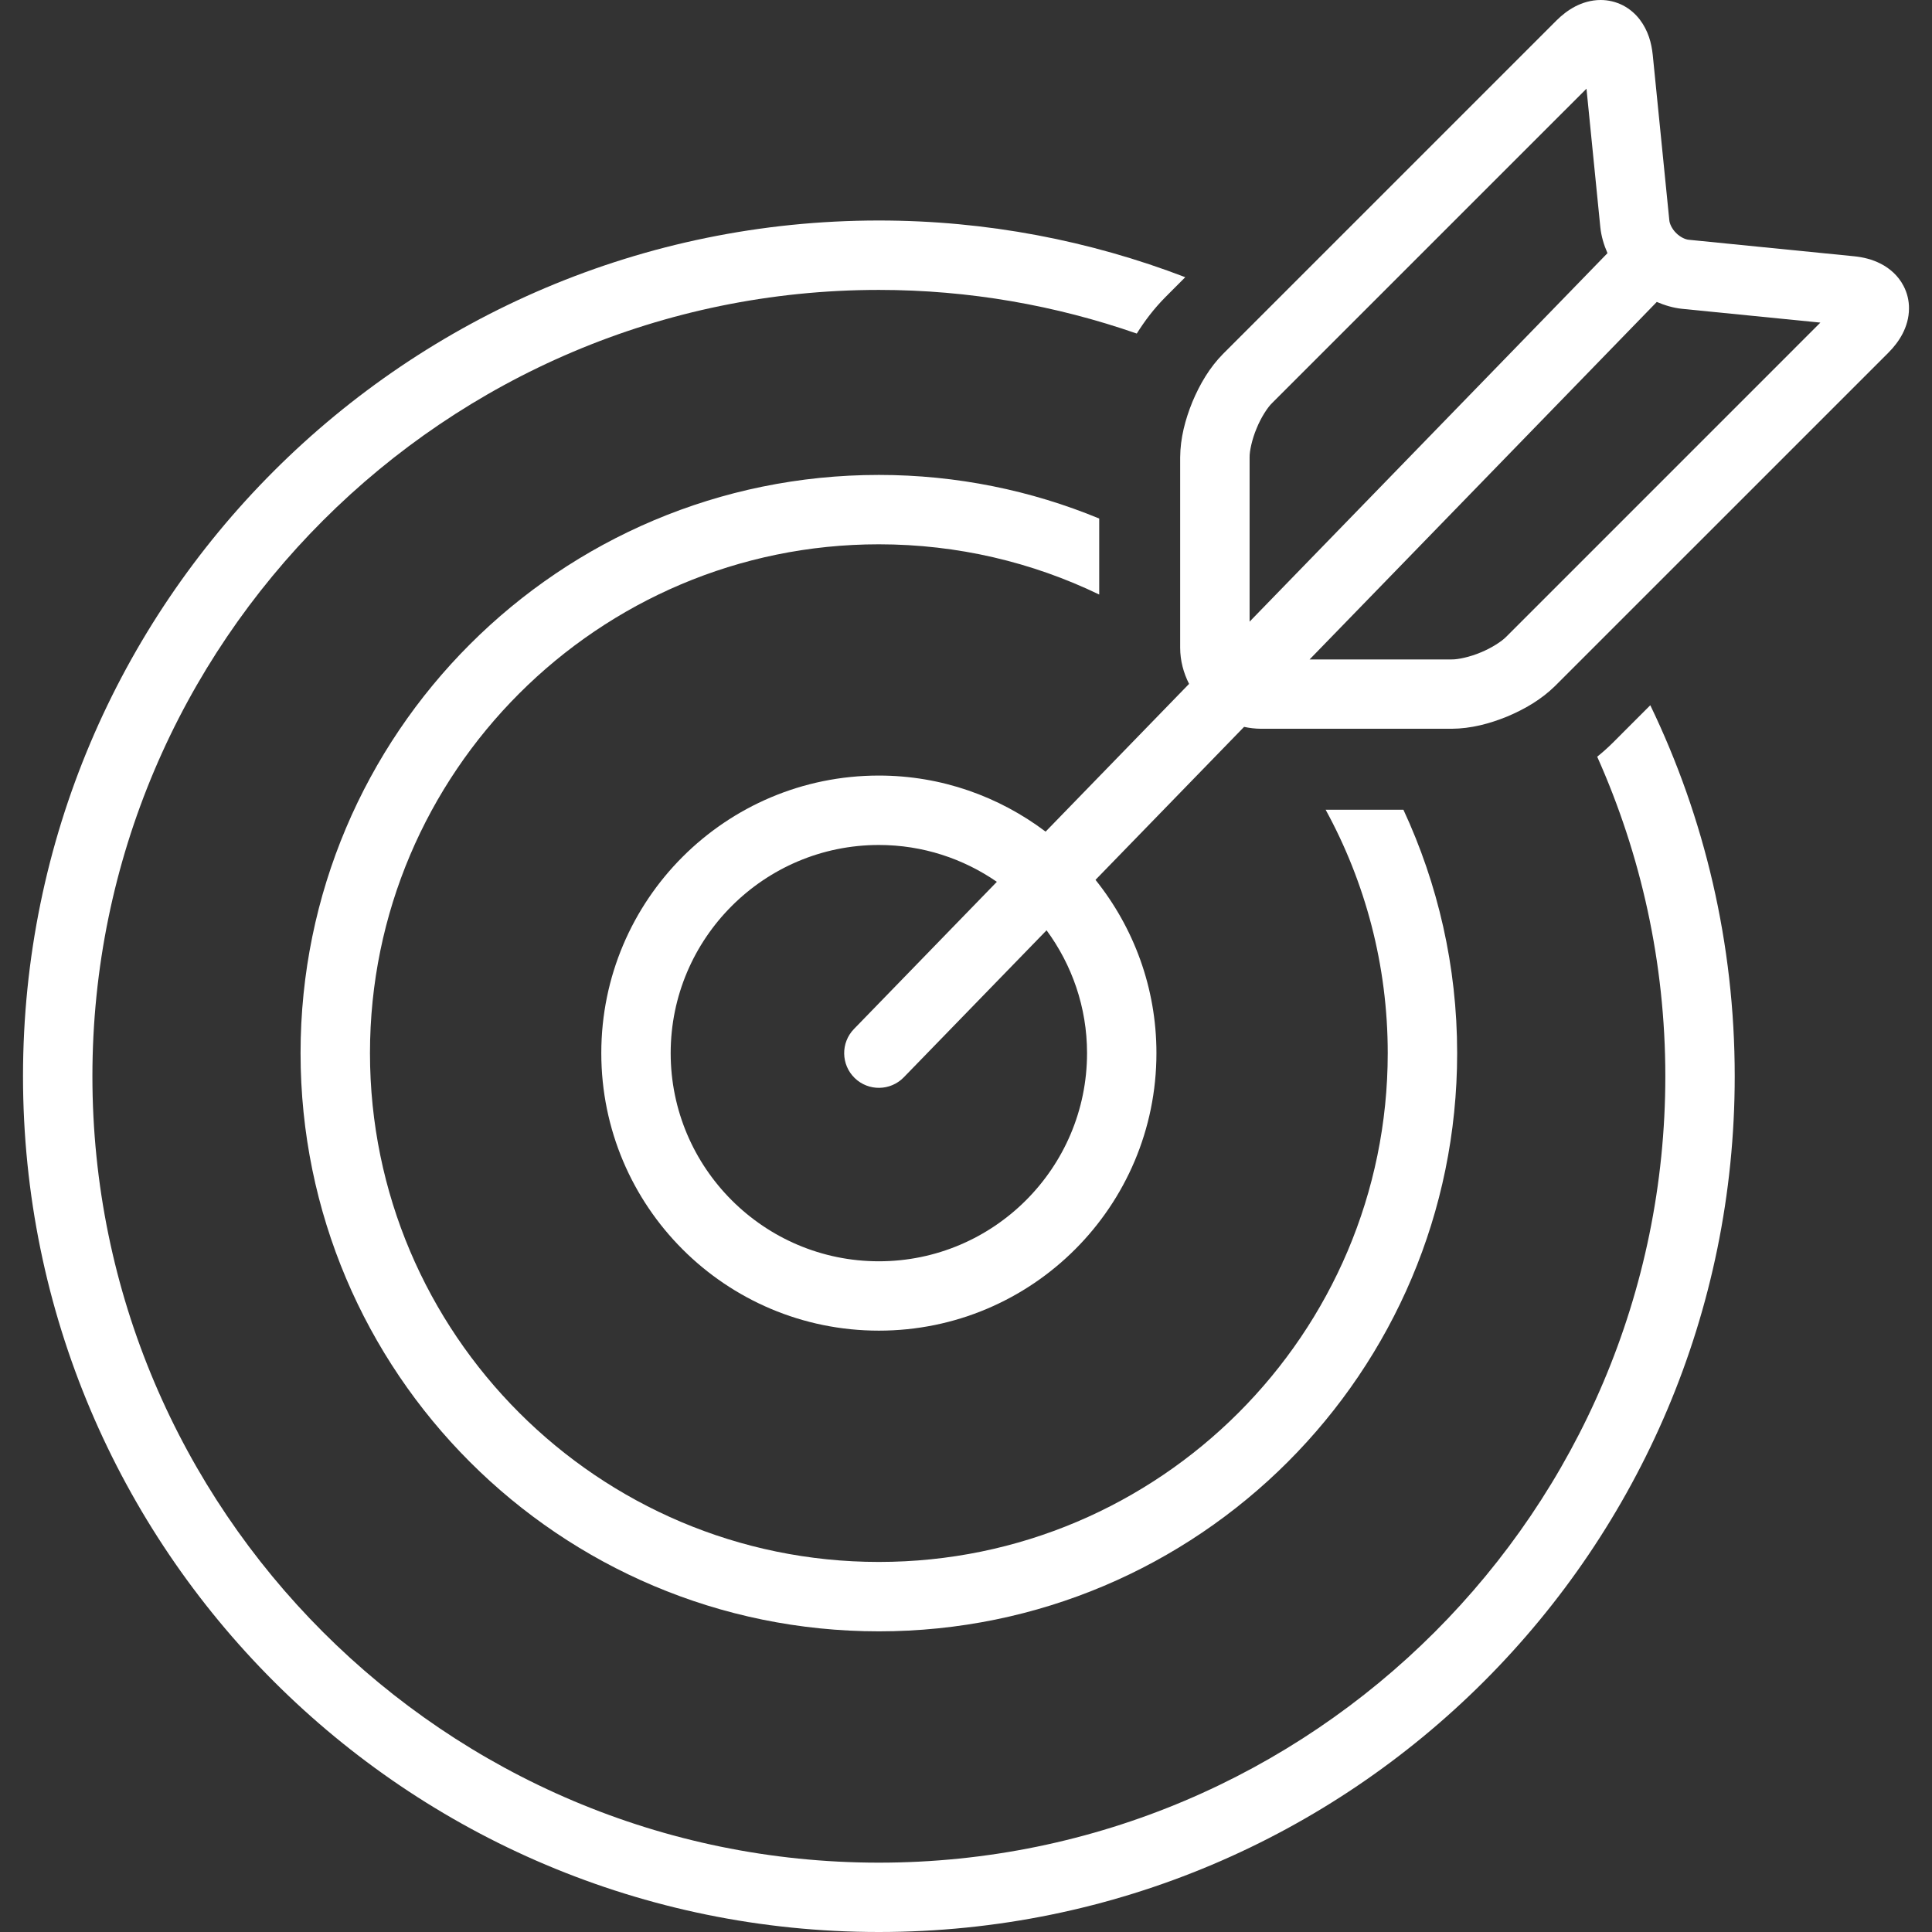 <svg xmlns="http://www.w3.org/2000/svg" width="100" height="100" viewBox="0 0 100 100" fill="none"><rect x="0" y="0" width="100" height="100" fill="#333333" stroke="none"/><g clip-path="url(#clip0_448_2037)"><path d="M85.419 36.503L83.458 38.465C83.194 38.727 82.931 38.956 82.671 39.167C84.929 44.224 86.197 49.819 86.197 55.707C86.197 78.151 67.936 96.411 45.49 96.411C23.043 96.411 4.783 78.151 4.783 55.707C4.783 33.265 23.044 15.006 45.49 15.006C50.166 15.006 54.654 15.809 58.84 17.265V17.264C59.239 16.63 59.704 15.999 60.342 15.357L61.349 14.348C56.423 12.459 51.08 11.413 45.491 11.413C21.029 11.415 1.191 31.246 1.191 55.705C1.191 80.169 21.029 100 45.49 100C69.956 100 89.789 80.168 89.789 55.705C89.789 48.827 88.22 42.312 85.419 36.503Z" fill="white"></path><path d="M72.641 41.912H68.615C70.663 45.657 71.829 49.949 71.829 54.509C71.829 69.031 60.013 80.846 45.49 80.846C30.966 80.846 19.15 69.031 19.15 54.509C19.15 39.988 30.966 28.173 45.49 28.173C49.572 28.173 53.443 29.107 56.895 30.773V26.839C53.379 25.388 49.528 24.582 45.49 24.582C28.958 24.582 15.557 37.982 15.557 54.509C15.557 71.036 28.958 84.438 45.49 84.438C62.018 84.438 75.422 71.036 75.422 54.509C75.422 50.007 74.42 45.741 72.641 41.912Z" fill="white"></path><path d="M98.529 14.804C98.25 14.26 97.797 13.881 97.349 13.652C96.898 13.421 96.437 13.312 95.966 13.264L87.416 12.411C87.242 12.398 86.968 12.278 86.754 12.059C86.535 11.844 86.415 11.57 86.403 11.396L85.546 2.844C85.48 2.219 85.314 1.597 84.879 1.018C84.662 0.732 84.365 0.466 84.007 0.28C83.649 0.094 83.237 -0.001 82.849 1.06764e-05C82.35 0.001 81.907 0.142 81.535 0.333C81.162 0.529 80.845 0.779 80.559 1.063L63.303 18.319C62.602 19.03 62.103 19.885 61.719 20.799C61.346 21.718 61.092 22.676 61.085 23.675V33.53C61.087 34.205 61.261 34.834 61.546 35.398L54.121 43.045C51.715 41.233 48.734 40.143 45.49 40.143C37.554 40.143 31.123 46.576 31.123 54.508C31.123 62.441 37.554 68.874 45.49 68.874C53.423 68.874 59.857 62.441 59.857 54.508C59.857 51.114 58.672 48 56.703 45.541L64.393 37.623C64.679 37.684 64.972 37.719 65.277 37.721H75.137C76.136 37.714 77.095 37.461 78.012 37.087C78.928 36.702 79.783 36.203 80.495 35.502L97.747 18.251C98.031 17.965 98.28 17.648 98.476 17.275C98.668 16.902 98.809 16.459 98.809 15.961C98.813 15.574 98.718 15.161 98.529 14.804ZM45.49 65.284C39.548 65.284 34.714 60.451 34.714 54.51C34.714 48.57 39.548 43.736 45.49 43.736C47.757 43.736 49.86 44.443 51.597 45.643L44.202 53.26C43.511 53.971 43.528 55.108 44.239 55.799C44.95 56.49 46.088 56.473 46.779 55.762L54.17 48.152C55.481 49.936 56.265 52.13 56.265 54.509C56.265 60.451 51.432 65.284 45.49 65.284ZM64.679 32.176V23.677C64.672 23.36 64.802 22.74 65.041 22.175C65.269 21.608 65.616 21.078 65.846 20.859L82.116 4.591L82.832 11.756C82.882 12.239 83.02 12.685 83.203 13.103L64.679 32.176ZM77.956 32.965C77.734 33.193 77.207 33.54 76.64 33.77C76.075 34.009 75.455 34.139 75.138 34.132H67.785L85.755 15.628C86.162 15.802 86.592 15.934 87.06 15.984L94.222 16.698L77.956 32.965Z" fill="white"></path></g><defs><clipPath id="clip0_448_2037"><rect width="100" height="100" fill="white"></rect></clipPath></defs></svg>